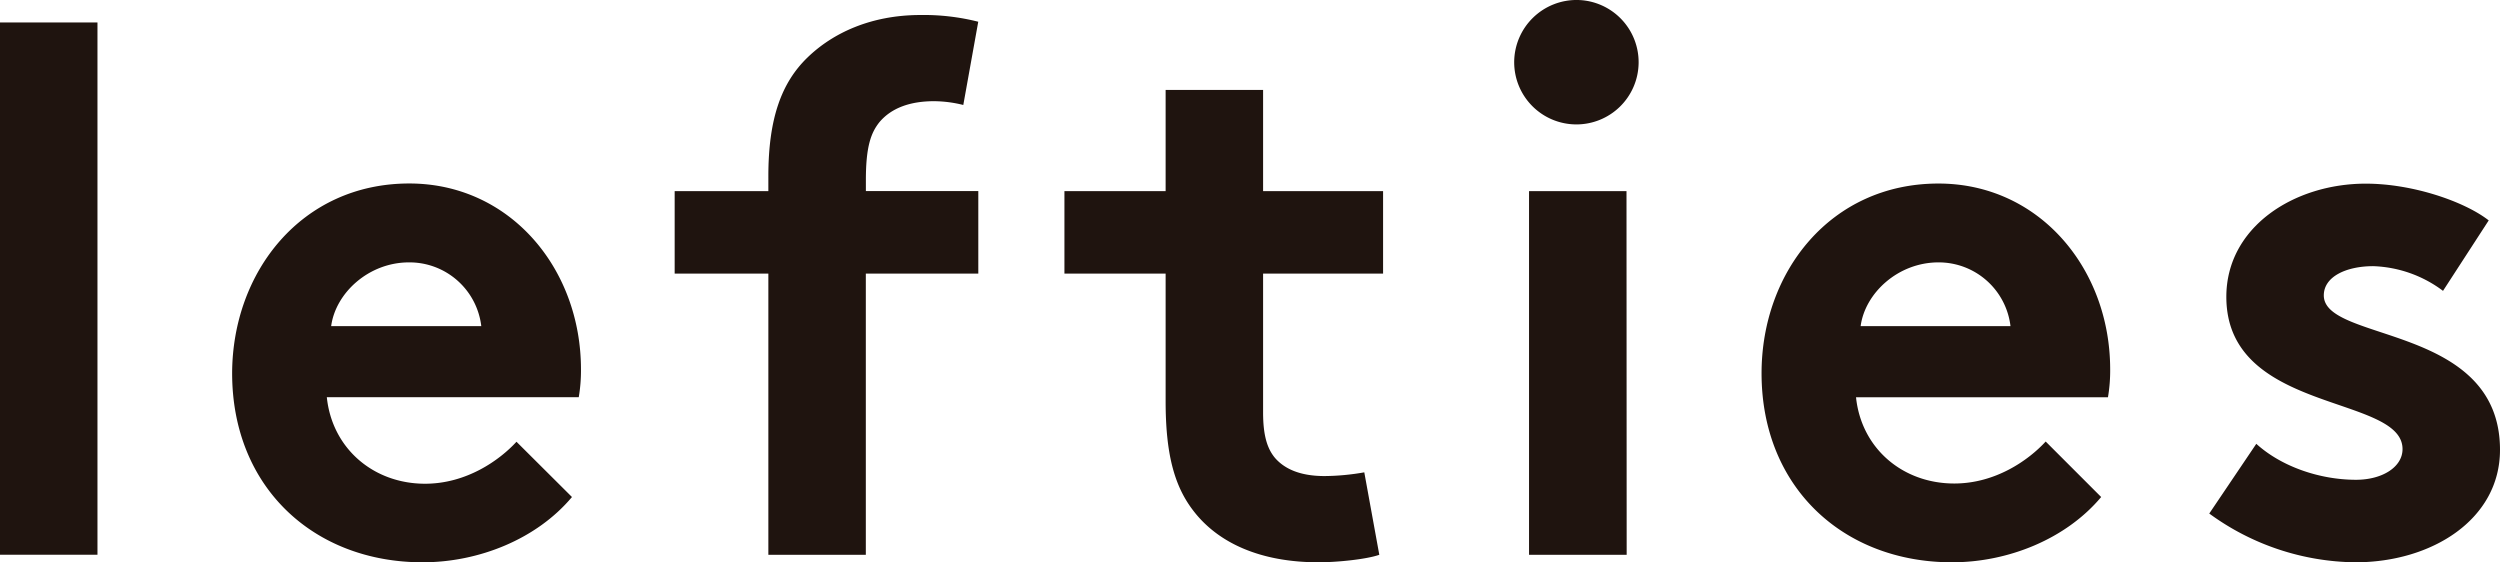 <svg id="Capa_1" data-name="Capa 1" xmlns="http://www.w3.org/2000/svg" width="449.63pt" height="101.1pt" viewBox="0 0 449.63 101.1"><defs><style>.cls-1{fill:#1f140f;}</style></defs><title>Lefties</title><rect class="cls-1" y="4.04" width="17.53" height="95.73"/><path class="cls-1" d="M102.87,89.39C96.54,96.94,86.15,101.13,76,101.13c-19.55,0-34.25-13.49-34.25-34C41.79,48.94,54.2,33,73.61,33c18.07,0,30.88,15.24,30.88,33.44a28.67,28.67,0,0,1-.4,5H58.78C59.73,80.63,67.14,87,76.45,87c7.41,0,13.34-4.18,16.44-7.55ZM86.56,58.65a13,13,0,0,0-13-11.46c-7.28,0-13.21,5.53-14,11.46Z"/><path class="cls-1" d="M173.25,18.88A22.23,22.23,0,0,0,168,18.2c-4.32,0-7.69,1.22-9.84,3.78-1.49,1.88-2.43,4.31-2.43,10.38v2h20.22V49.21H155.72V99.78H138.19V49.21H121.34V34.38h16.85V31.69c0-10.52,2.43-16.86,7-21.31S156.66,2.7,165.56,2.7a39.79,39.79,0,0,1,10.38,1.21Z"/><path class="cls-1" d="M248.07,99.78c-2.29.81-7.55,1.35-10.92,1.35-10.52,0-18.2-3.51-22.65-9.44-3.37-4.45-4.86-10.25-4.86-19.55V49.21h-18.2V34.38h18.2V16.18h17.53v18.2h21.58V49.21H227.17V74.16c0,4,.68,6.47,2.16,8.22,1.75,2,4.58,3.24,8.9,3.24a42.66,42.66,0,0,0,7.14-.67Z"/><path class="cls-1" d="M283.79,0a11.19,11.19,0,1,1-11.46,11.19A11.22,11.22,0,0,1,283.79,0m8.77,99.78H275V34.38h17.53Z"/><path class="cls-1" d="M377.9,89.39c-6.33,7.55-16.72,11.74-26.83,11.74-19.55,0-34.25-13.49-34.25-34,0-18.21,12.41-34.12,31.82-34.12,18.07,0,30.88,15.24,30.88,33.44a28.67,28.67,0,0,1-.4,5H333.81c.95,9.17,8.36,15.51,17.67,15.51,7.41,0,13.34-4.18,16.44-7.55ZM361.59,58.65a13,13,0,0,0-12.95-11.46c-7.28,0-13.21,5.53-14,11.46Z"/><path class="cls-1" d="M405.8,79.82c4.45,4.05,11.33,6.47,17.94,6.47,4.72,0,8.36-2.29,8.36-5.52,0-9.85-31.69-6.34-31.69-27.38,0-12.54,12.14-20.36,25.08-20.36,8.49,0,17.8,3.24,22.11,6.61l-8.22,12.67a22.09,22.09,0,0,0-12.54-4.44c-4.86,0-8.9,1.88-8.9,5.26,0,8.49,31.69,5.12,31.69,27.77,0,12.54-12.28,20.23-26,20.23a45.25,45.25,0,0,1-26.29-8.77Z"/></svg>